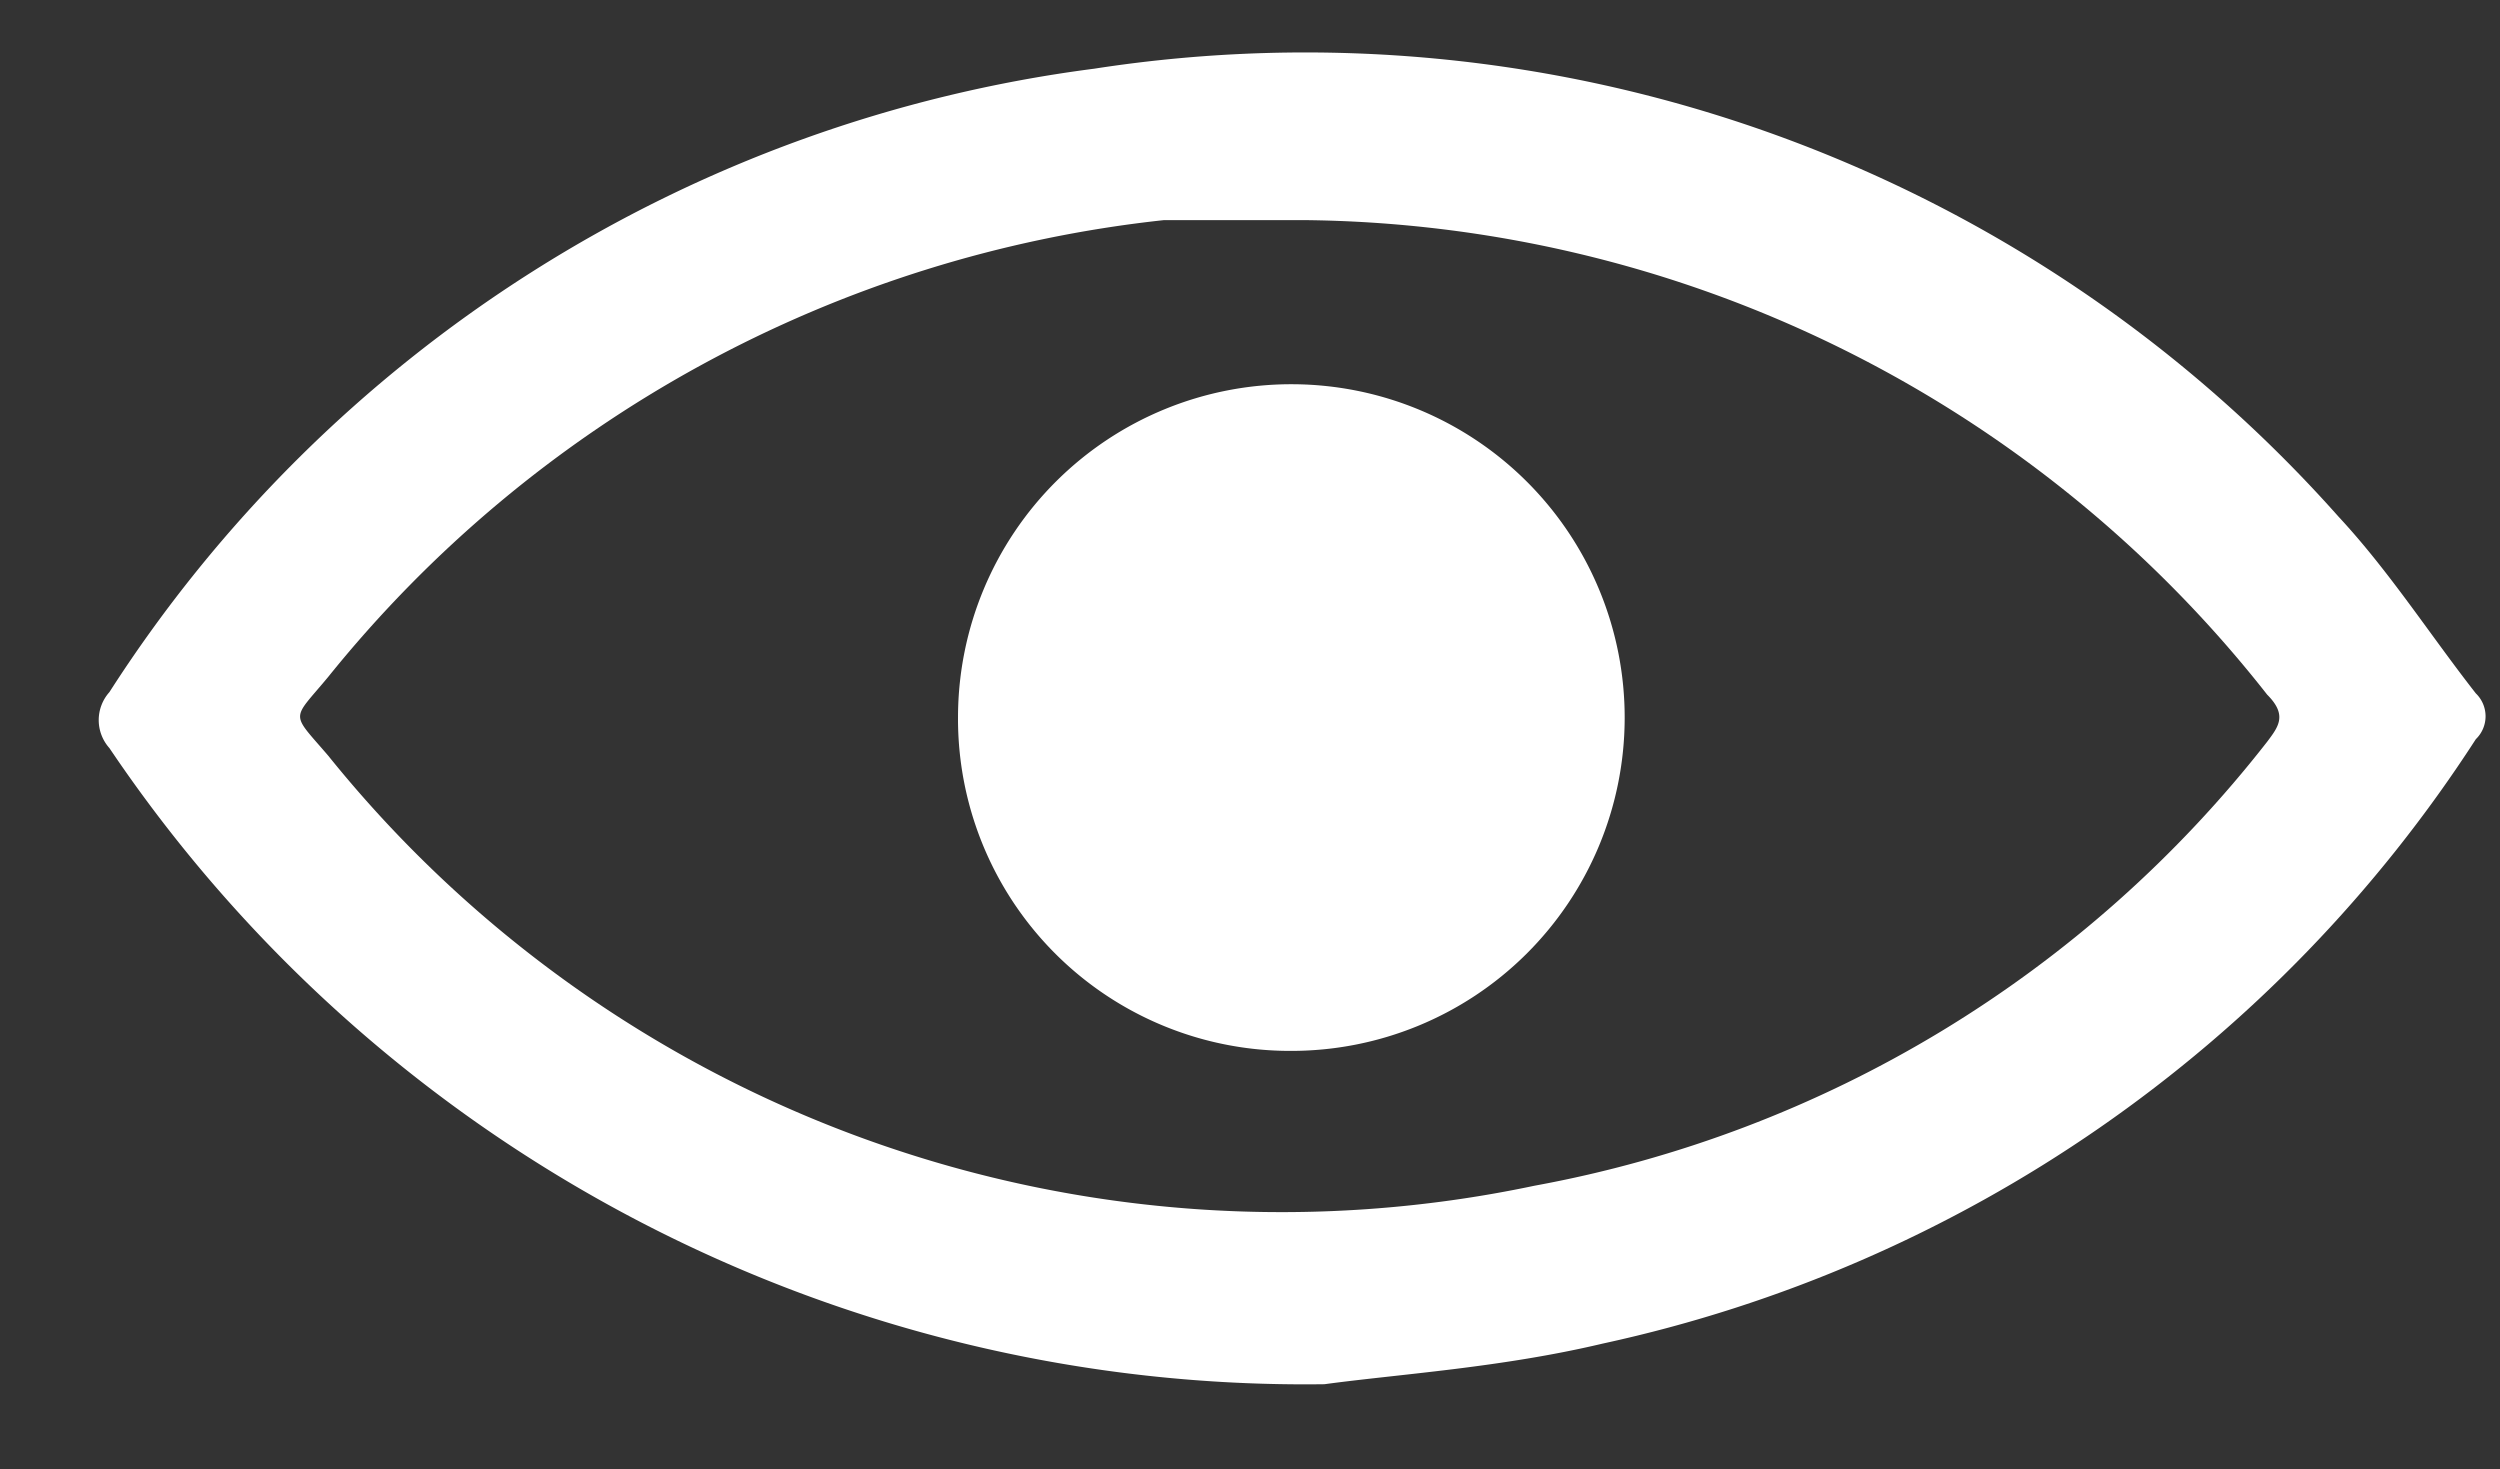 <svg id="Layer_1" data-name="Layer 1" xmlns="http://www.w3.org/2000/svg" viewBox="0 0 19.65 11.55"><rect x="0" y="0" width="19.65" height="11.55" fill="#333333" stroke="none"/><defs><style>.cls-1{fill:#fff;}</style></defs><path class="cls-1" d="M10.41,10.88a11.33,11.33,0,0,1-9.55-5,.33.33,0,0,1,0-.44A10.85,10.85,0,0,1,8.6.54a10.86,10.86,0,0,1,9.78,3.52c.4.43.72.93,1.08,1.39a.25.25,0,0,1,0,.36,10.93,10.93,0,0,1-6.86,4.75C11.8,10.75,11,10.8,10.41,10.88Zm-.17-9.15-.94,0H9.15A9.78,9.78,0,0,0,2.58,5.32c-.29.35-.3.27,0,.62a9.62,9.62,0,0,0,9.48,3.38,9.47,9.47,0,0,0,5.76-3.49c.09-.12.16-.21,0-.37A9.74,9.74,0,0,0,10.24,1.73Z"/><path class="cls-1" d="M7.53,5.63a2.62,2.62,0,1,1,2.61,2.63A2.61,2.61,0,0,1,7.53,5.63Z"/></svg>